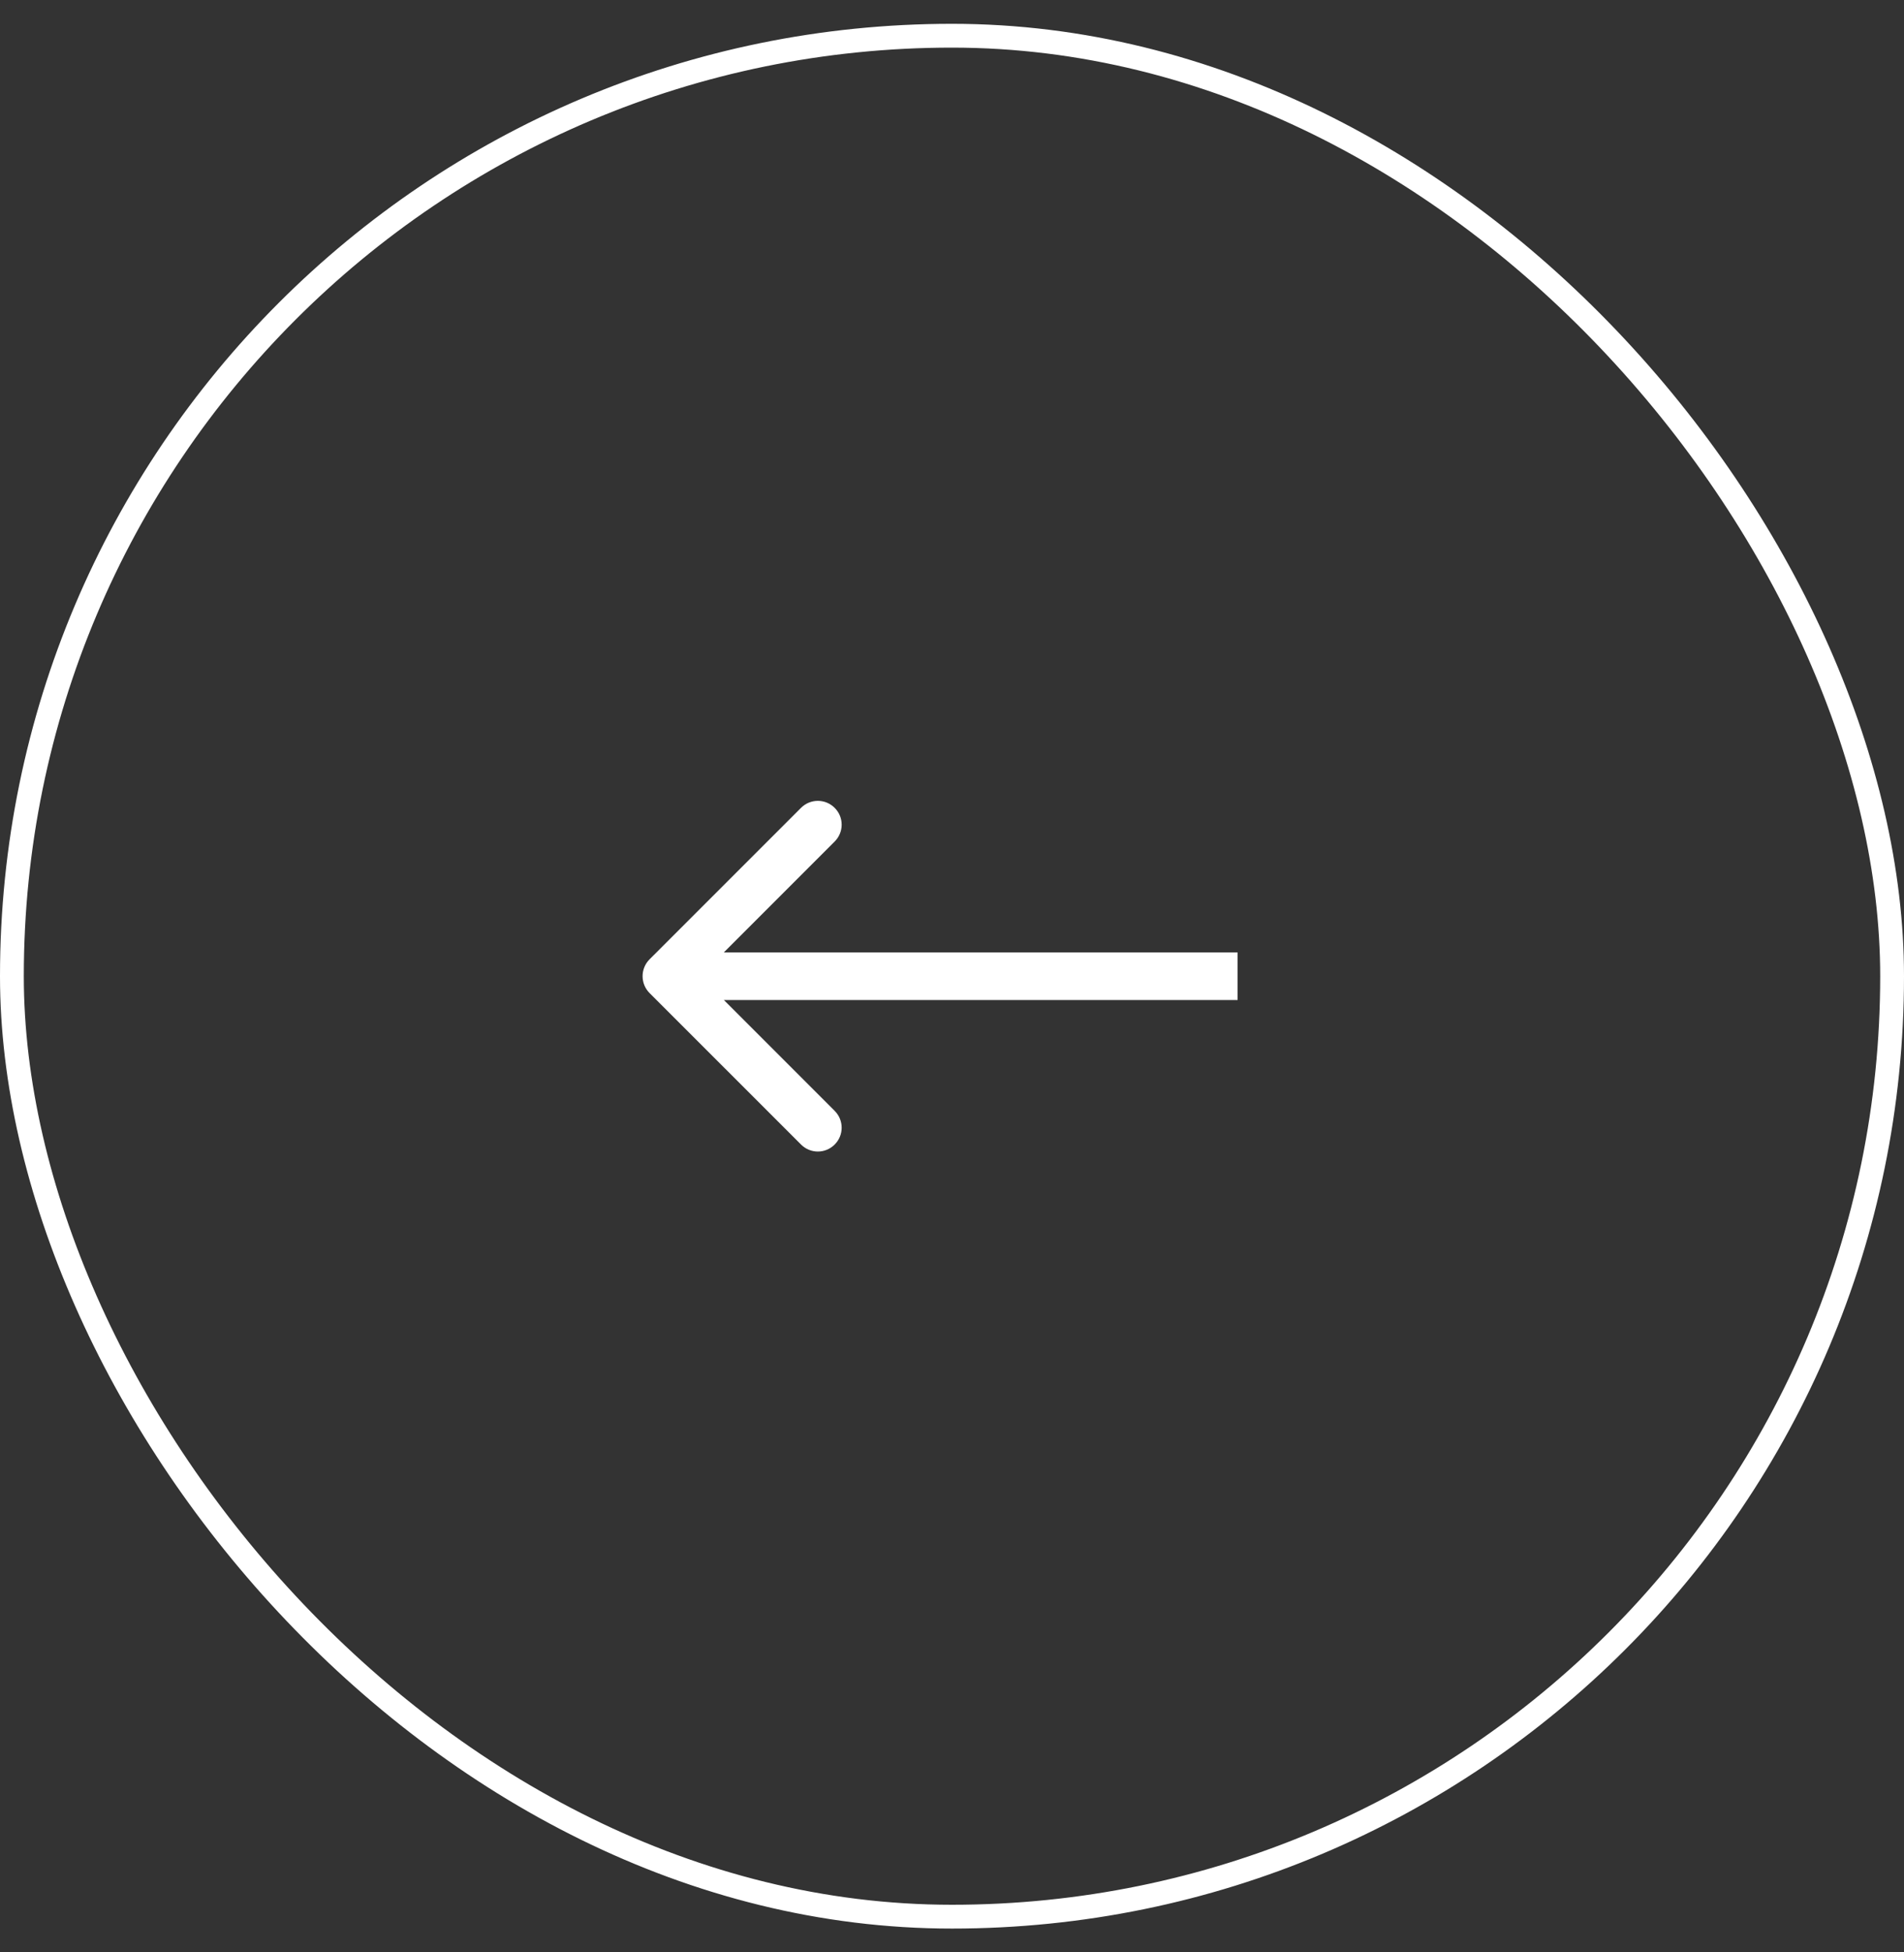 <?xml version="1.0" encoding="UTF-8"?> <svg xmlns="http://www.w3.org/2000/svg" width="40" height="41" viewBox="0 0 40 41" fill="none"><rect x="0" y="0" width="40" height="41" fill="#333333" stroke="none"/><rect x="0.25" y="0.75" width="39.5" height="39.5" rx="19.75" stroke="#ffffff" stroke-width="0.5"></rect><path d="M13.646 20.146C13.451 20.342 13.451 20.658 13.646 20.854L16.828 24.035C17.024 24.231 17.34 24.231 17.535 24.035C17.731 23.84 17.731 23.524 17.535 23.328L14.707 20.5L17.535 17.672C17.731 17.476 17.731 17.16 17.535 16.965C17.34 16.769 17.024 16.769 16.828 16.965L13.646 20.146ZM26 20L14 20L14 21L26 21L26 20Z" fill="#ffffff"></path></svg> 